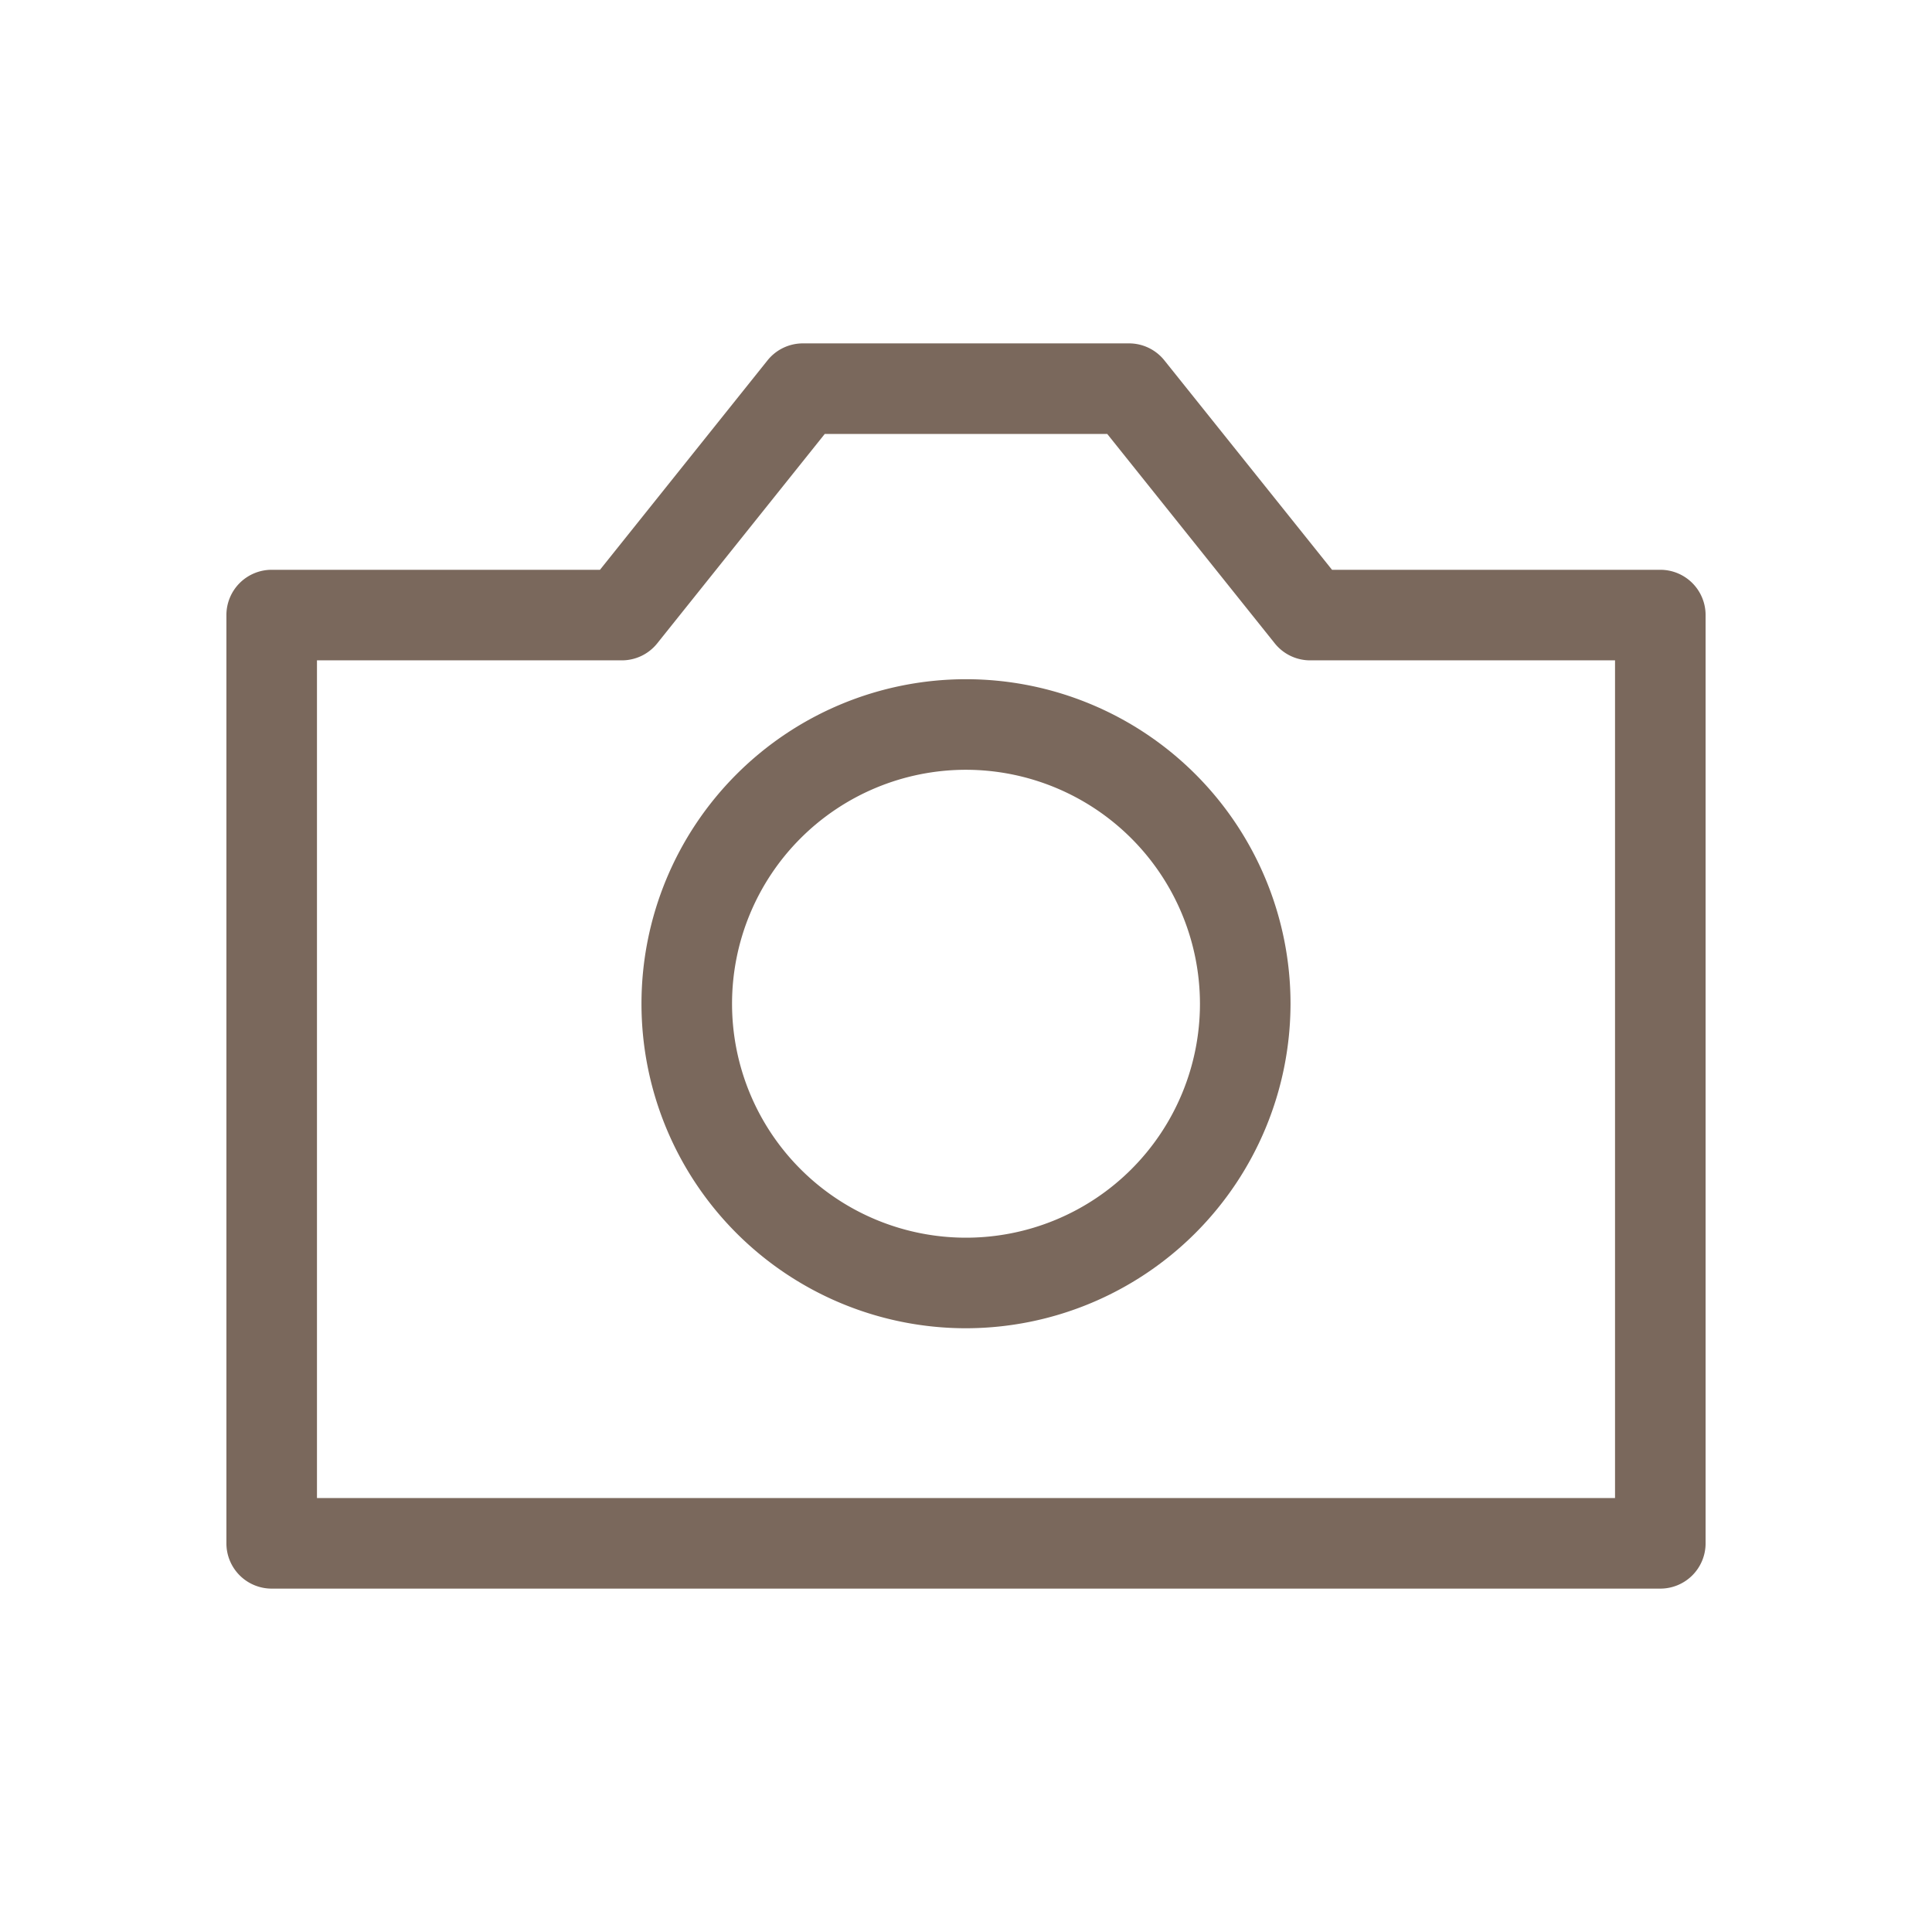 <?xml version="1.0" encoding="UTF-8" standalone="no"?><svg xmlns="http://www.w3.org/2000/svg" fill="#7a685c" height="512" viewBox="0 0 512 512" width="512"><path d="M440,421H72a12,12,0,0,1-12-12V163a12,12,0,0,1,12-12h87l44.4-55.5A12,12,0,0,1,212.8,91h86.4a12,12,0,0,1,9.37,4.5L353,151h87a12,12,0,0,1,12,12V409A12,12,0,0,1,440,421ZM84,397H428V175H347.2a12,12,0,0,1-9.37-4.5L293.43,115H218.57l-44.4,55.5a12,12,0,0,1-9.37,4.5H84Z"/><path d="M256,352a86,86,0,1,1,86-86A86.1,86.1,0,0,1,256,352Zm0-148a62,62,0,1,0,62,62A62.07,62.07,0,0,0,256,204Z"/></svg>